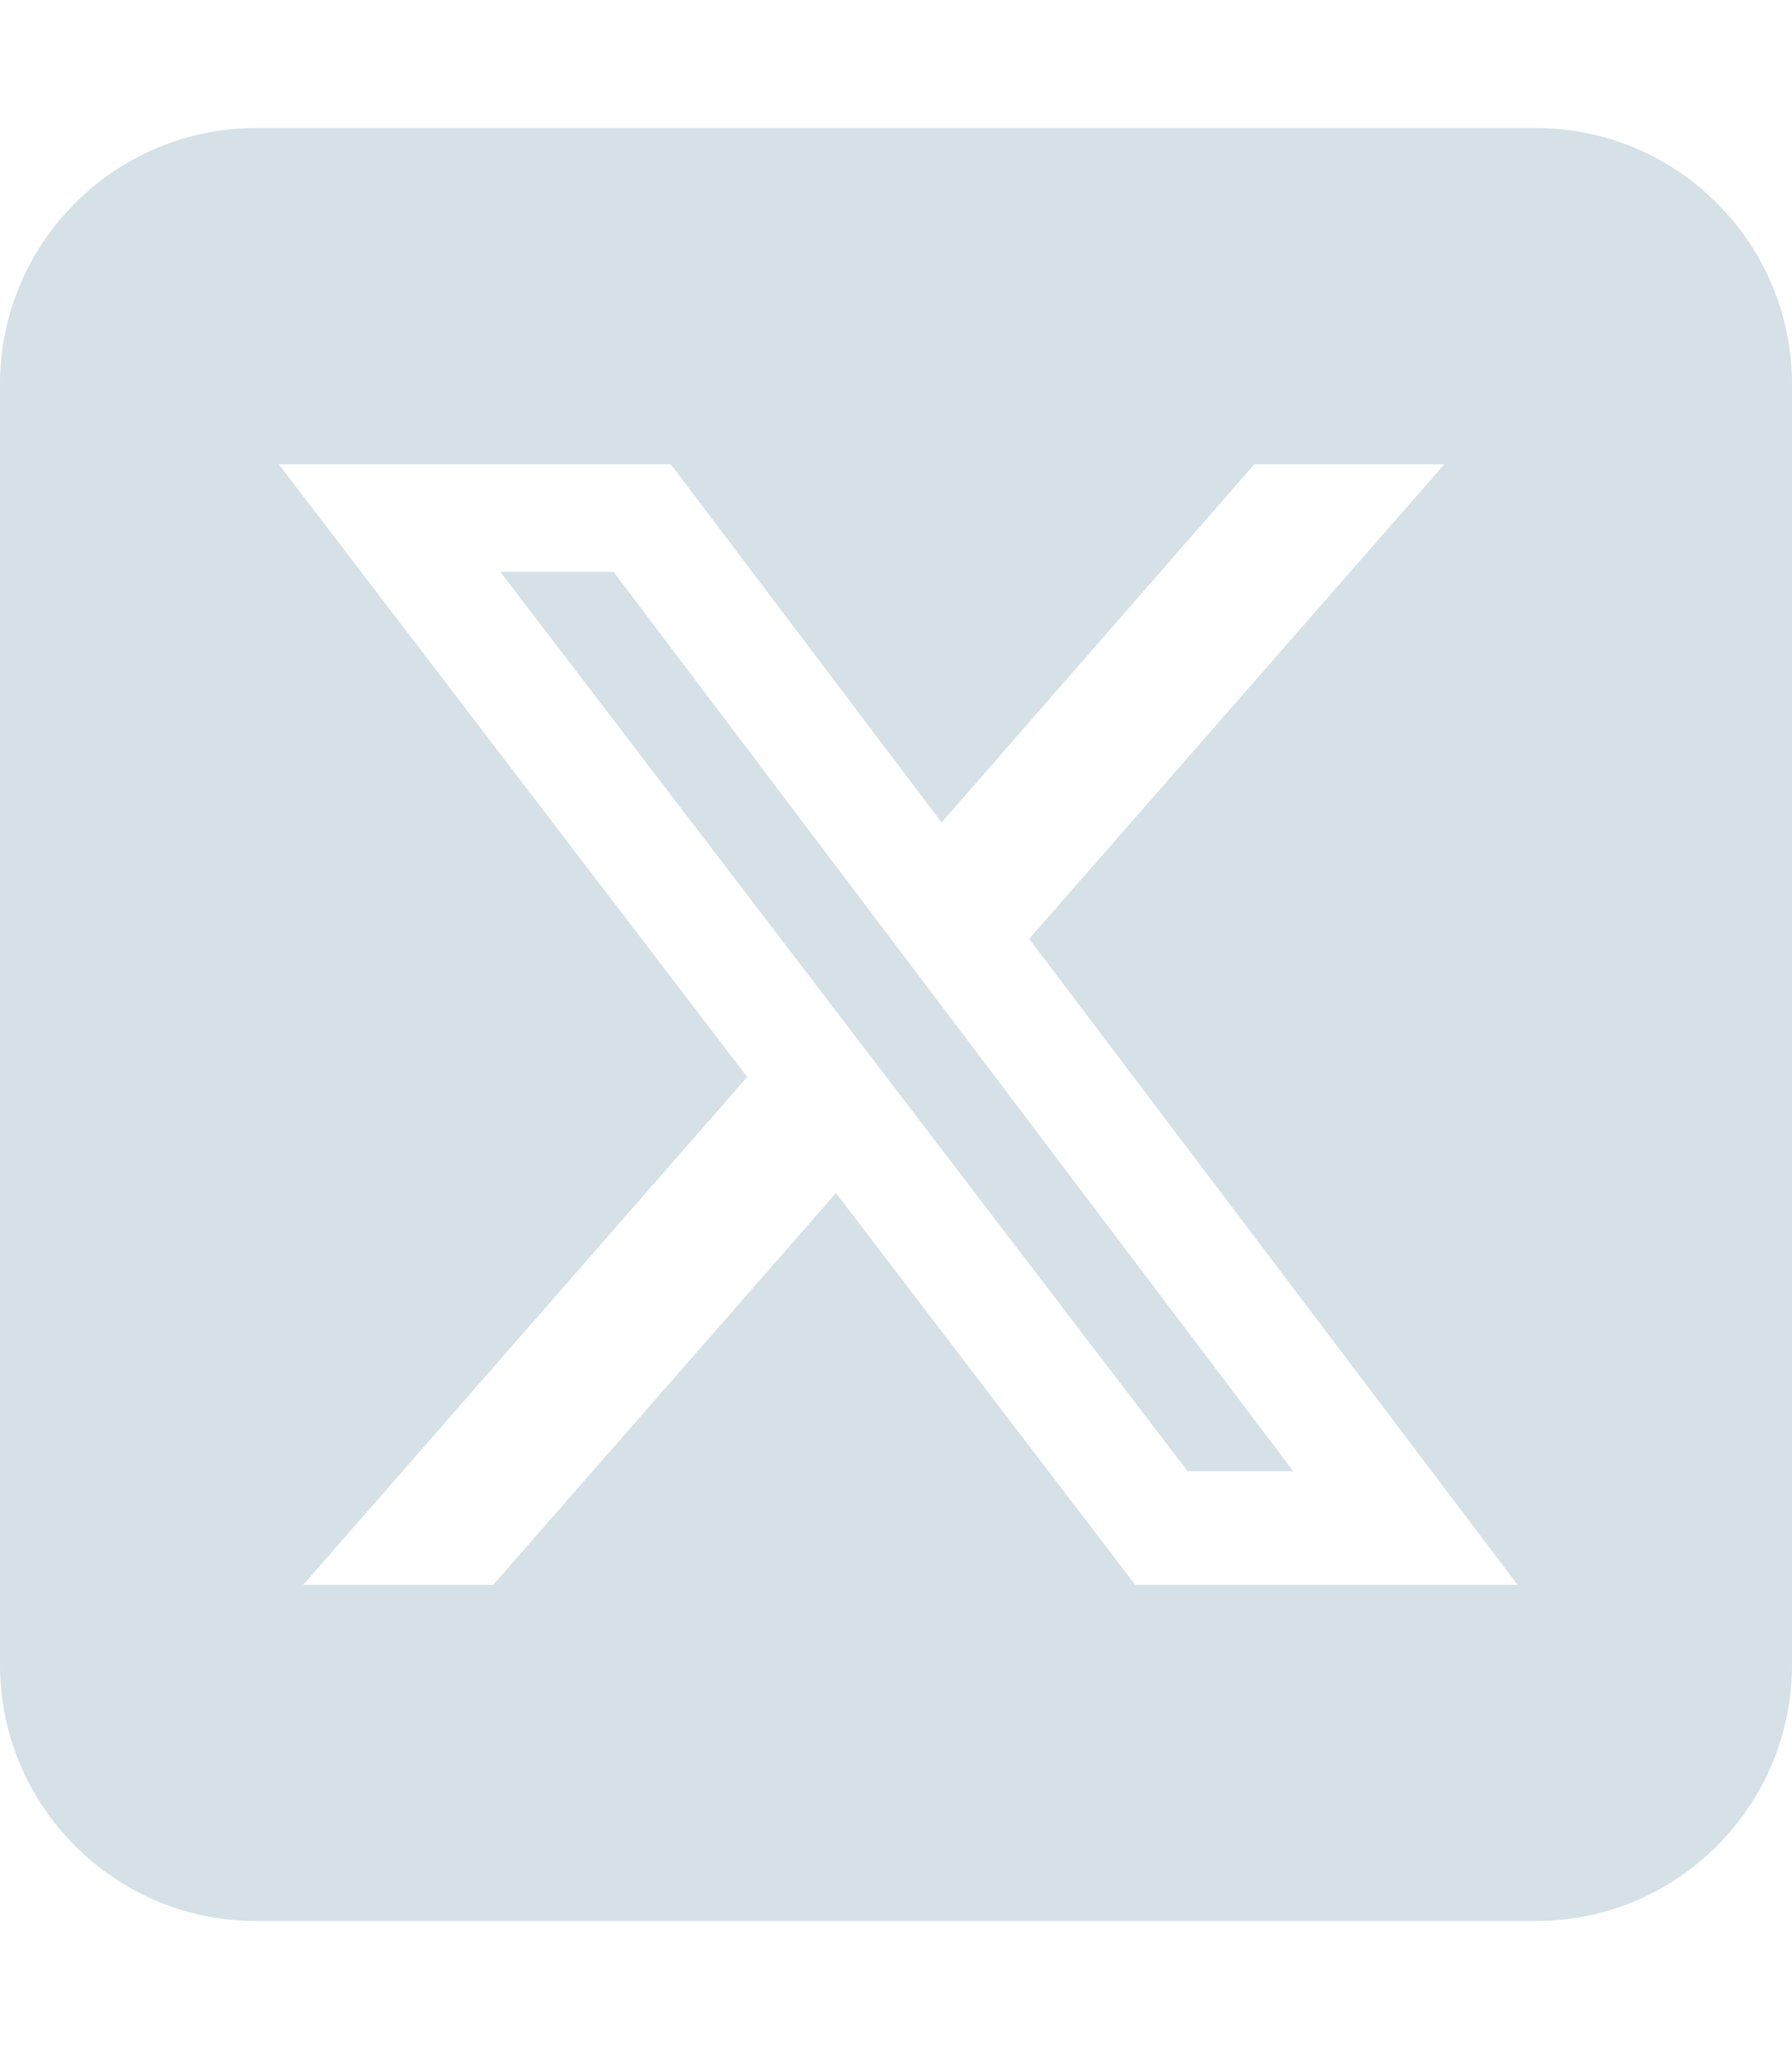 <?xml version="1.0" encoding="UTF-8"?> <svg xmlns="http://www.w3.org/2000/svg" width="105" height="120" viewBox="0 0 105 120" fill="none"><path d="M15 7.5C6.727 7.5 0 14.227 0 22.5V97.5C0 105.773 6.727 112.5 15 112.5H90C98.273 112.5 105 105.773 105 97.5V22.5C105 14.227 98.273 7.5 90 7.5H15ZM84.633 27.188L60.305 54.984L88.922 92.812H66.516L48.984 69.867L28.898 92.812H17.766L43.781 63.07L16.336 27.188H39.305L55.172 48.164L73.5 27.188H84.633ZM75.773 86.156L35.953 33.492H29.32L69.586 86.156H75.75H75.773Z" fill="#D5E1E7"></path></svg> 
